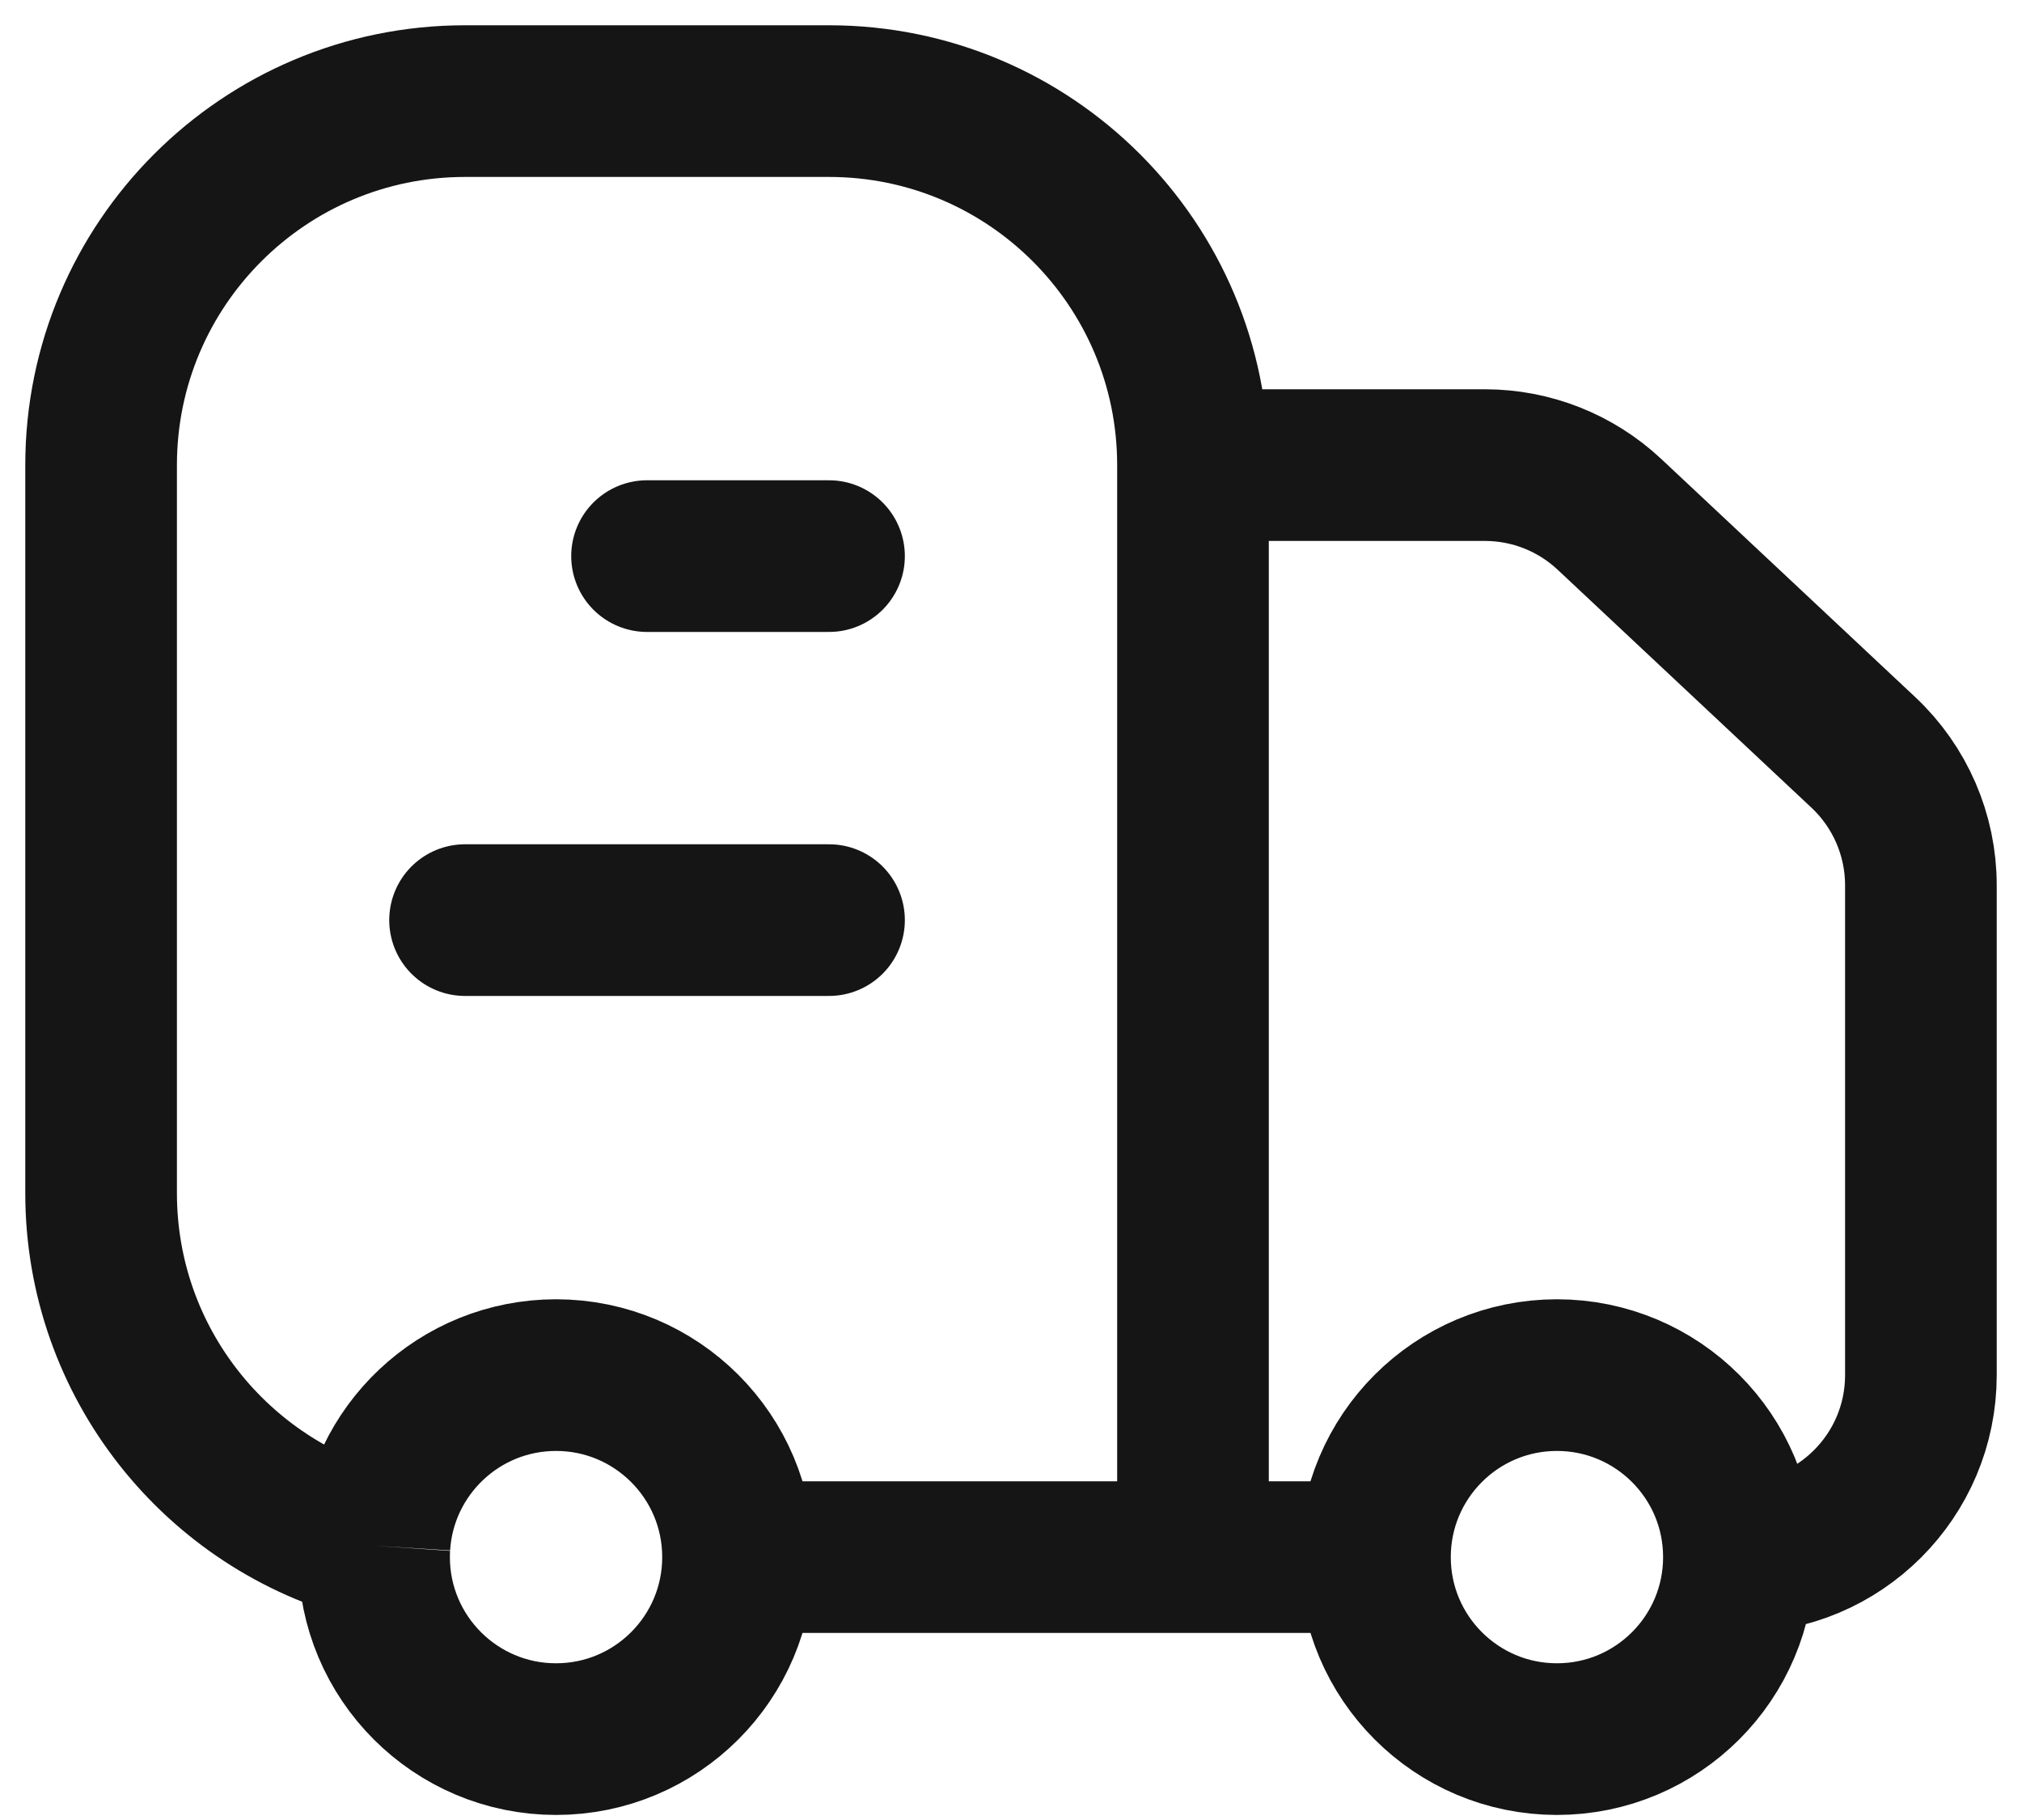 <?xml version="1.0" encoding="utf-8"?>
<svg xmlns="http://www.w3.org/2000/svg" width="40" height="36" viewBox="0 0 40 36" fill="none">
<path d="M23.6 30.8V9.2M23.6 30.8H27.2M23.6 30.8H14.6M23.6 9.2C23.6 5.224 20.376 2 16.4 2H9.2C5.224 2 2 5.224 2 9.2V23.6C2 26.957 4.298 29.778 7.407 30.575M23.6 9.2H29.376C30.291 9.2 31.171 9.548 31.839 10.174L36.862 14.883C37.588 15.564 38 16.515 38 17.51V27.2C38 29.188 36.388 30.8 34.4 30.8M34.4 30.8C34.4 32.788 32.788 34.4 30.8 34.4C28.812 34.4 27.2 32.788 27.2 30.8M34.4 30.8C34.4 28.812 32.788 27.2 30.8 27.2C28.812 27.2 27.2 28.812 27.2 30.8M14.6 30.8C14.6 32.788 12.988 34.4 11 34.4C9.012 34.4 7.4 32.788 7.4 30.8C7.4 30.724 7.402 30.649 7.407 30.575M14.6 30.8C14.6 28.812 12.988 27.2 11 27.2C9.087 27.2 7.523 28.692 7.407 30.575" stroke="#151515" stroke-width="3"/>
<path d="M16.4 11H12.8" stroke="#151515" stroke-width="3" stroke-linecap="round" stroke-linejoin="round"/>
<path d="M16.4 18.2H9.2" stroke="#151515" stroke-width="3" stroke-linecap="round" stroke-linejoin="round"/>
</svg>